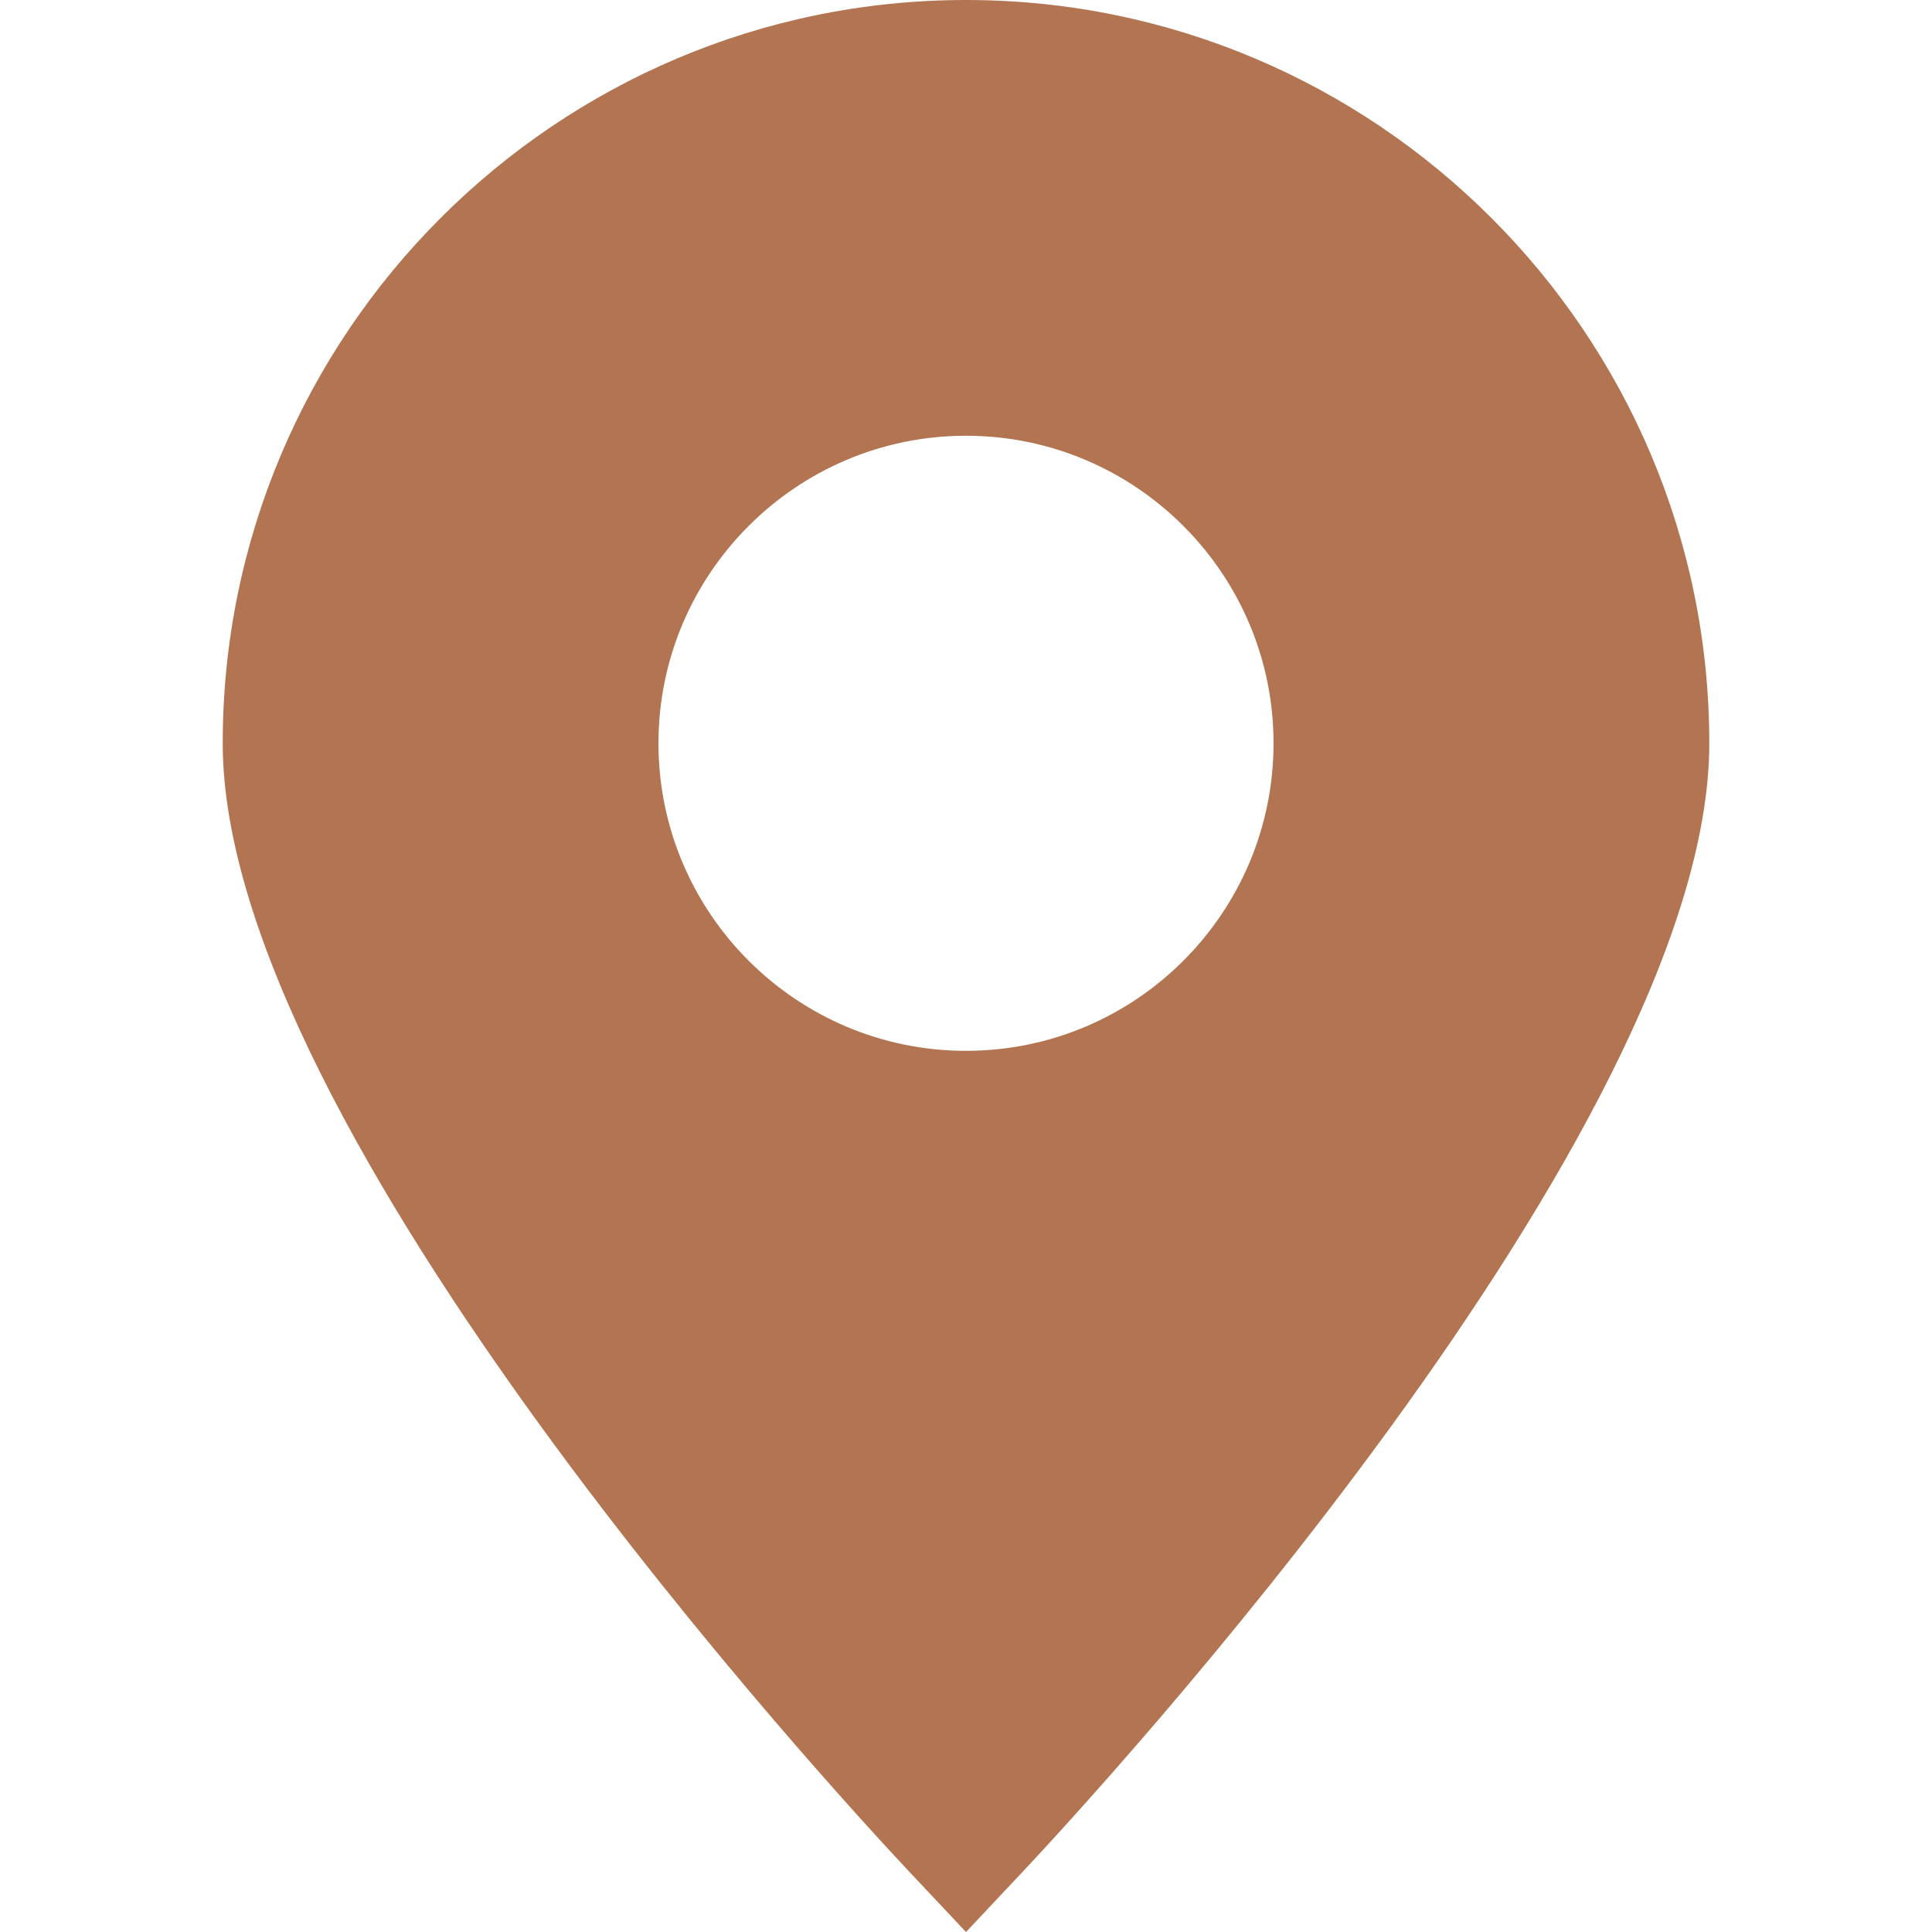 <?xml version="1.0" encoding="UTF-8"?> <svg xmlns="http://www.w3.org/2000/svg" width="11" height="11" viewBox="0 0 11 11" fill="none"><path d="M5.5 0C3.167 0 1.268 1.898 1.268 4.232C1.268 6.438 4.781 10.235 5.181 10.661L5.5 11L5.819 10.661C6.219 10.235 9.732 6.438 9.732 4.232C9.732 1.898 7.834 0 5.5 0ZM5.5 5.983C4.534 5.983 3.749 5.198 3.749 4.232C3.749 3.267 4.534 2.481 5.5 2.481C6.466 2.481 7.251 3.267 7.251 4.232C7.251 5.198 6.466 5.983 5.5 5.983Z" fill="#B37451"></path></svg> 